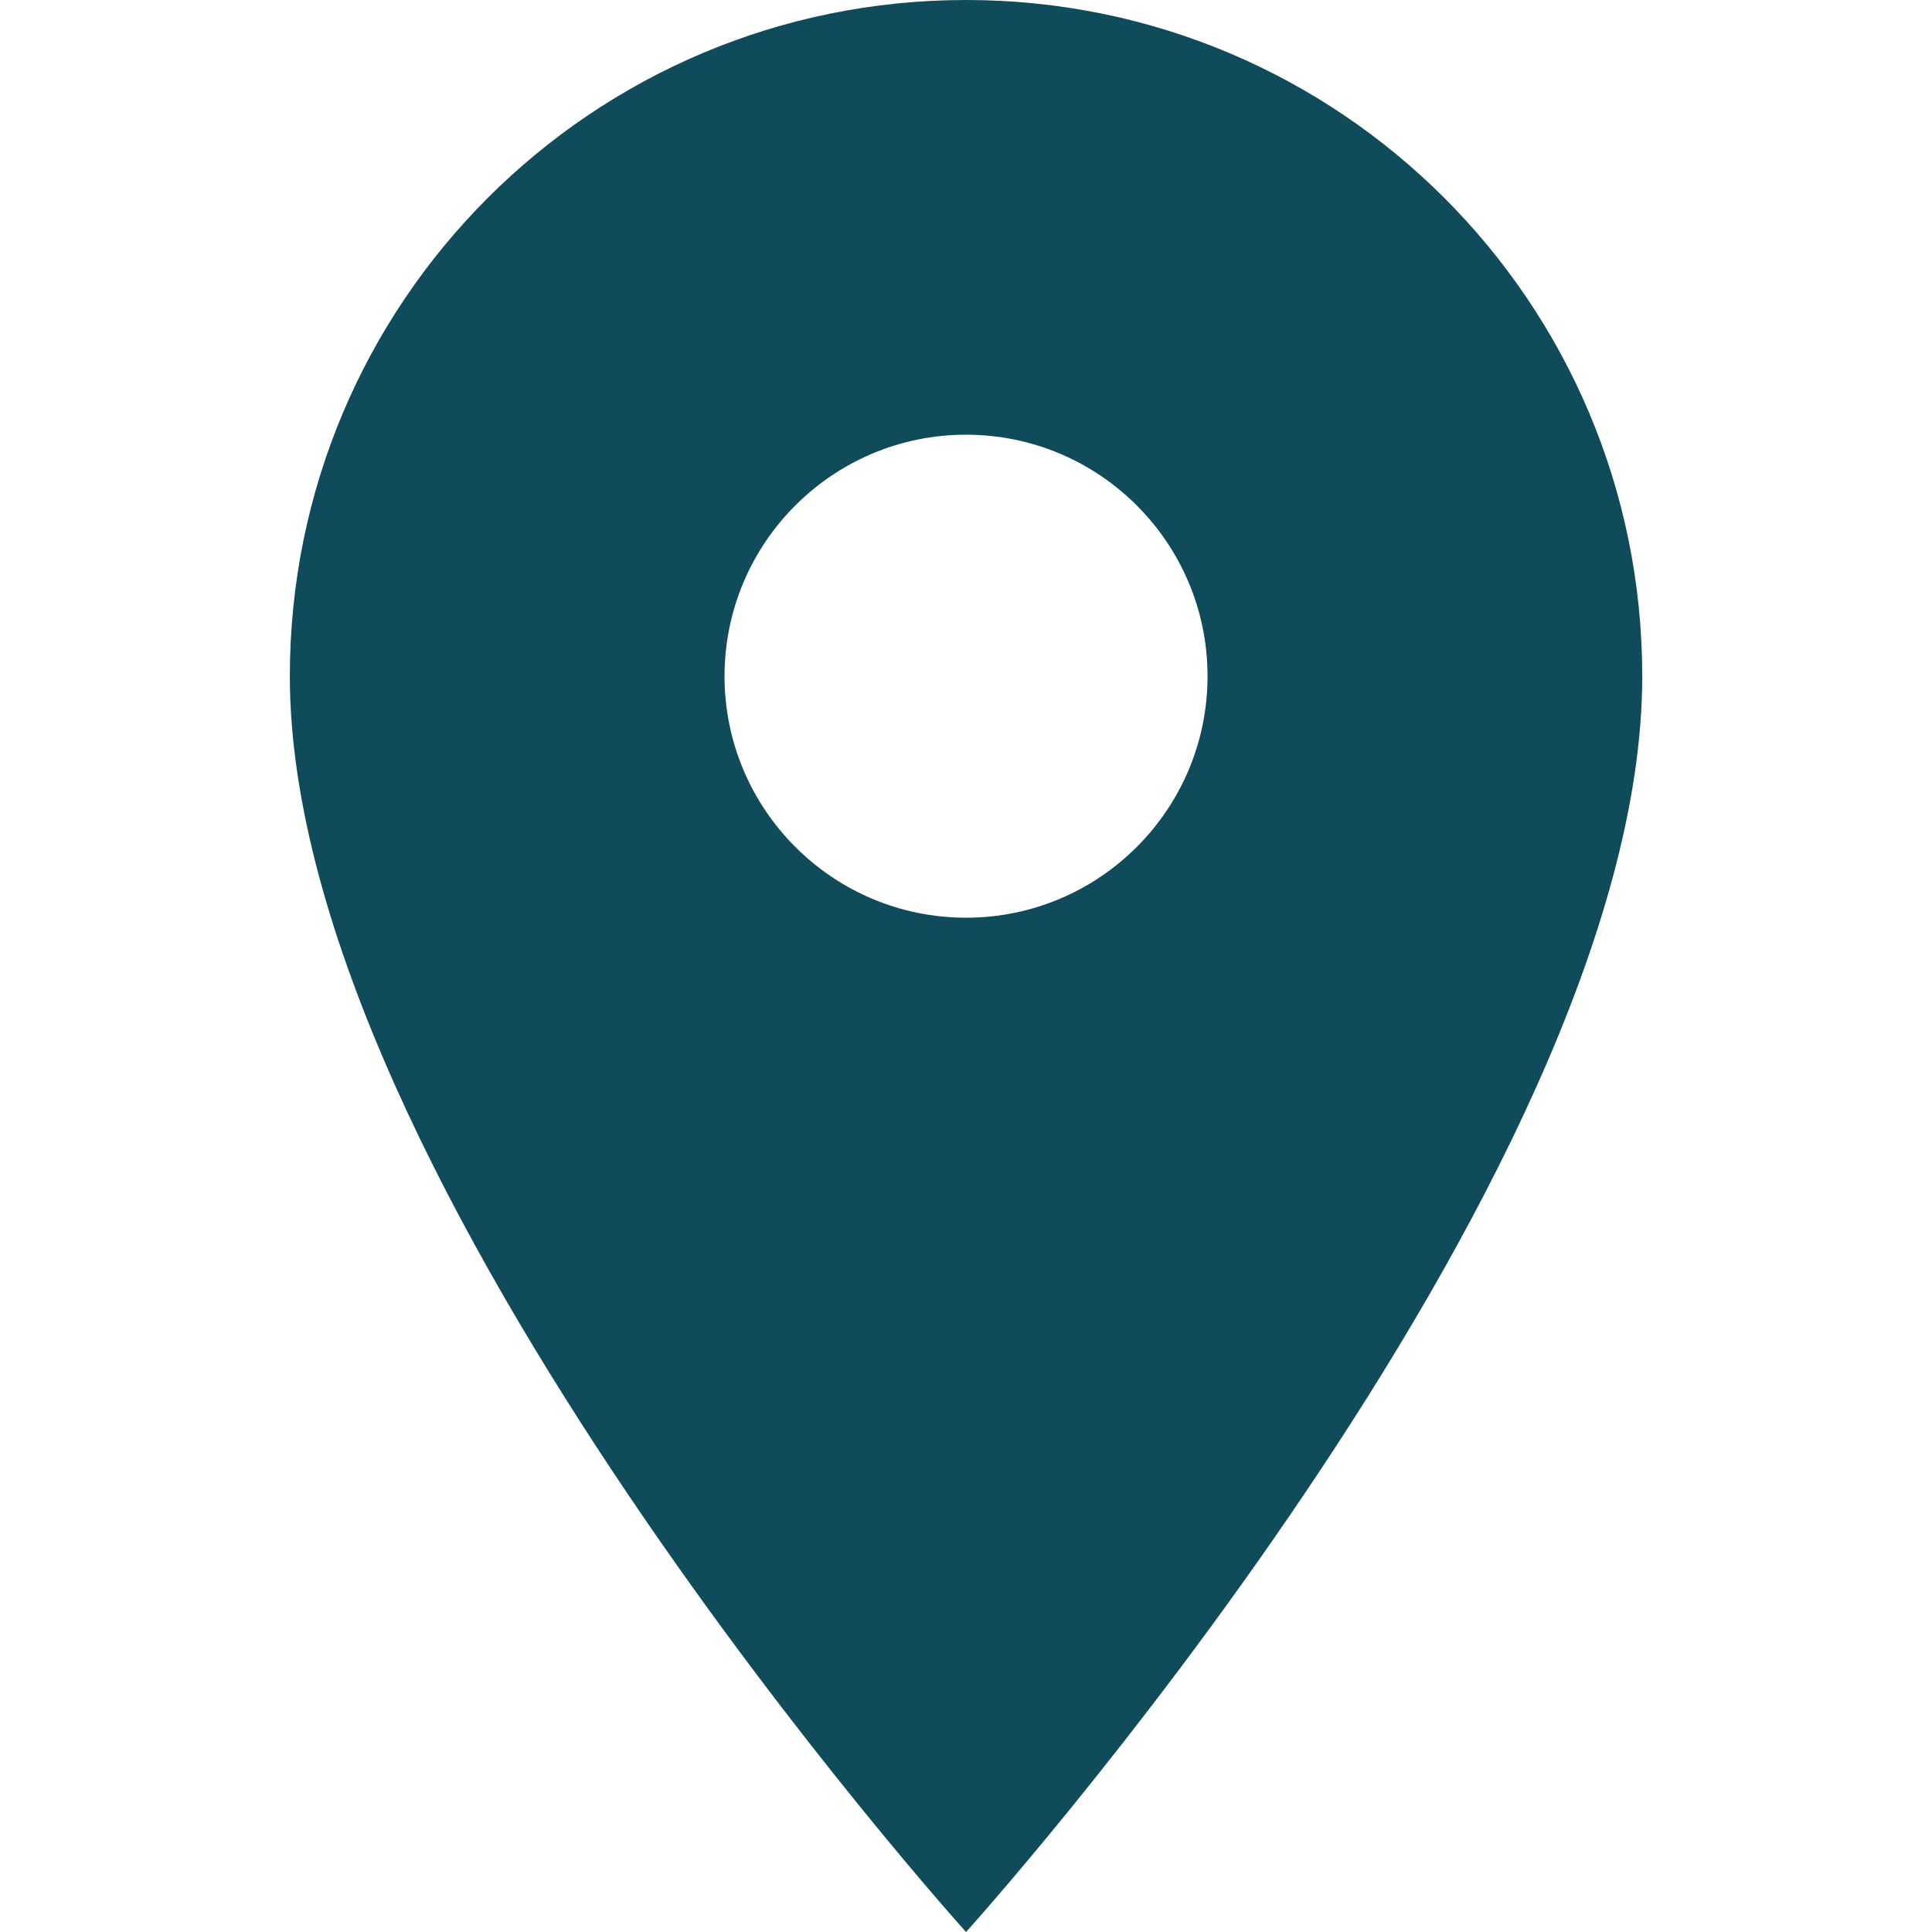 <?xml version="1.0" encoding="UTF-8"?> <svg xmlns="http://www.w3.org/2000/svg" width="47" height="47" viewBox="0 0 47 47" fill="none"> <path d="M23.501 0C14.406 0 7.051 7.356 7.051 16.45C7.051 28.788 23.501 47 23.501 47C23.501 47 39.951 28.788 39.951 16.45C39.951 7.356 32.595 0 23.501 0ZM23.501 22.325C20.258 22.325 17.626 19.693 17.626 16.45C17.626 13.207 20.258 10.575 23.501 10.575C26.744 10.575 29.376 13.207 29.376 16.45C29.376 19.693 26.744 22.325 23.501 22.325Z" fill="#0F4B5A"></path> </svg> 